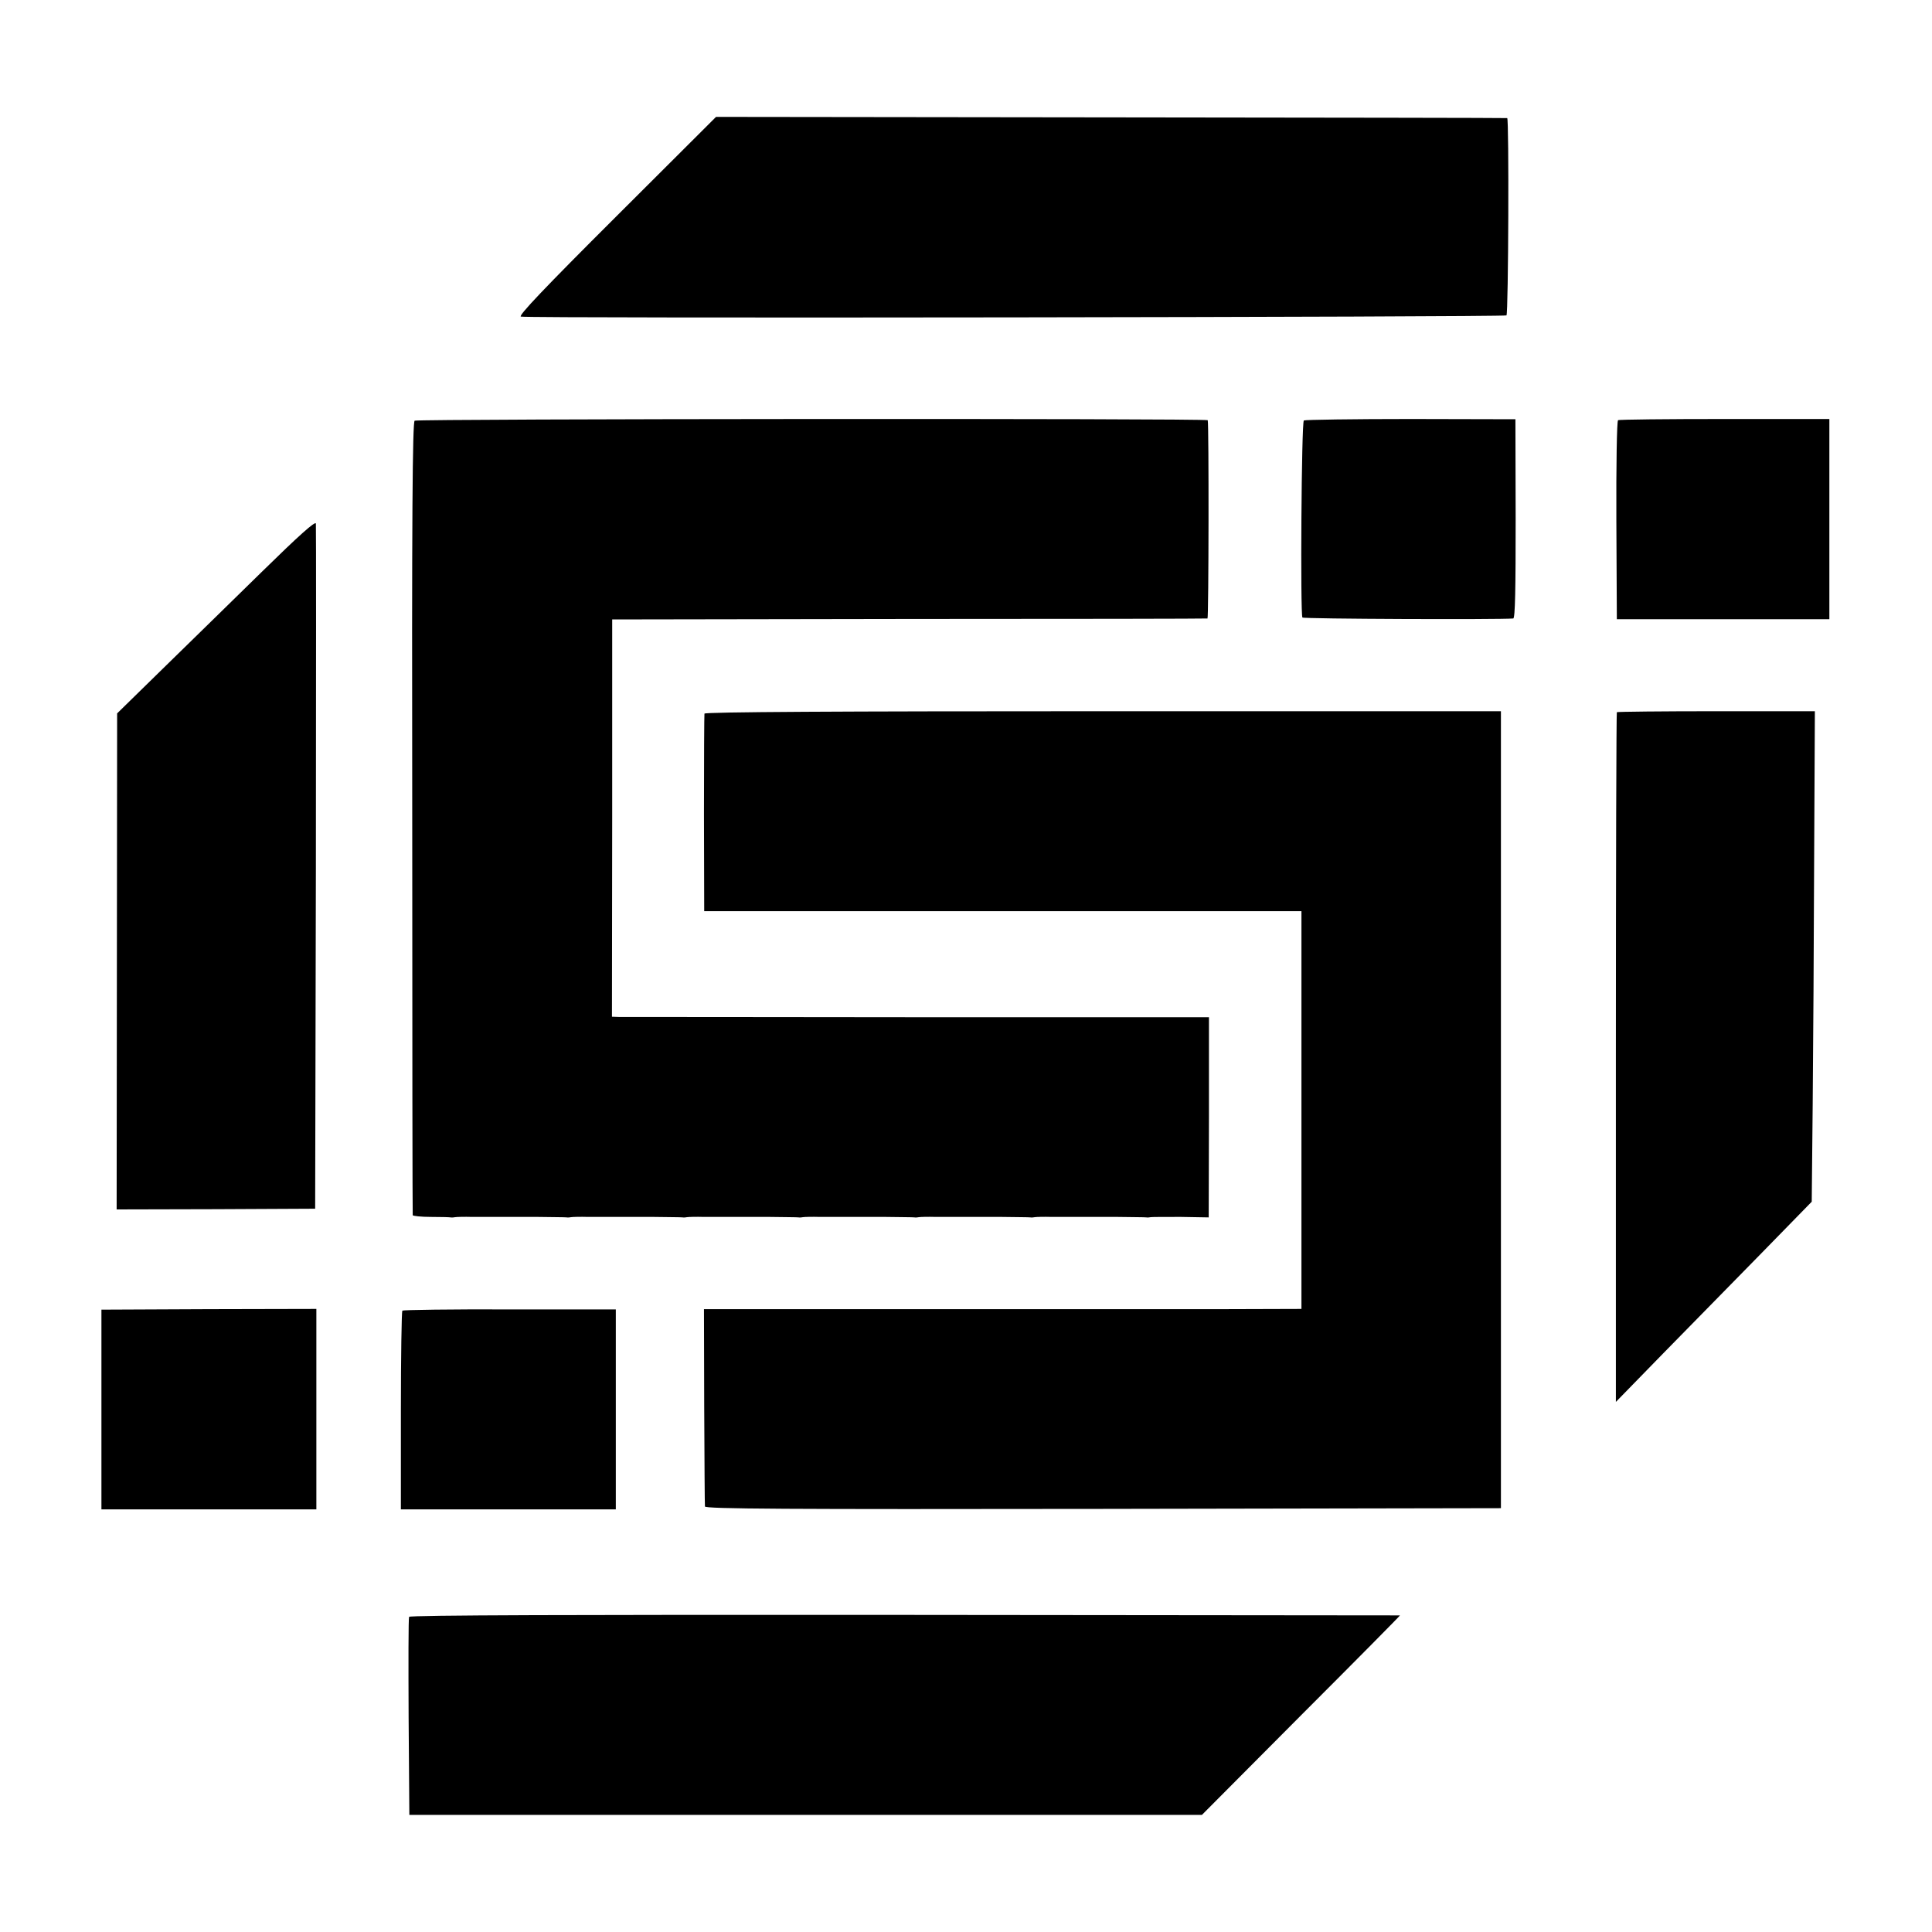 <?xml version="1.0" standalone="no"?>
<!DOCTYPE svg PUBLIC "-//W3C//DTD SVG 20010904//EN"
 "http://www.w3.org/TR/2001/REC-SVG-20010904/DTD/svg10.dtd">
<svg version="1.0" xmlns="http://www.w3.org/2000/svg"
 width="800pt" height="800pt" viewBox="0 0 800 800"
 preserveAspectRatio="xMidYMid meet">
<g transform="translate(0,800) scale(0.1,-0.1)"
fill="#000000" stroke="none">
<path d="M2552 7104 c-299 -298 -408 -413 -395 -415 34 -8 4073 -2 4081 5 8 9
11 815 3 817 -3 1 -742 2 -1641 3 l-1635 2 -413 -412z"/>
<path d="M1717 6258 c-9 -5 -12 -396 -10 -1645 0 -901 1 -1641 2 -1645 1 -3
34 -7 75 -7 41 0 78 -1 82 -2 5 -1 14 0 19 1 6 1 37 2 70 1 78 0 135 0 272 0
61 -1 115 -1 120 -2 4 -1 13 0 18 1 6 1 37 2 70 1 78 0 135 0 272 0 61 -1 115
-1 120 -2 4 -1 13 0 18 1 6 1 37 2 70 1 78 0 135 0 272 0 61 -1 115 -1 120 -2
4 -1 13 0 18 1 6 1 37 2 70 1 78 0 135 0 272 0 61 -1 115 -1 120 -2 4 -1 13 0
18 1 6 1 37 2 70 1 78 0 135 0 272 0 61 -1 115 -1 120 -2 4 -1 13 0 18 1 6 1
37 2 70 1 78 0 135 0 272 0 61 -1 115 -1 120 -2 4 -1 13 0 18 1 6 1 62 1 125
1 l115 -2 1 415 0 414 -1206 0 c-663 1 -1219 1 -1235 1 l-31 1 1 823 0 822
1230 2 c677 0 1232 1 1235 2 5 1 6 805 1 821 -2 8 -3271 6 -3284 -2z"/>
<path d="M5399 6259 c-10 -6 -15 -801 -6 -816 4 -6 813 -9 873 -4 8 1 10 123
10 413 l-1 412 -433 1 c-239 0 -438 -3 -443 -6z"/>
<path d="M6700 6260 c-5 -3 -8 -190 -7 -415 l2 -409 440 0 440 0 0 414 0 415
-433 0 c-239 0 -438 -2 -442 -5z"/>
<path d="M1084 5632 c-122 -119 -306 -300 -410 -401 l-189 -185 -1 -1027 -1
-1027 411 1 411 2 3 1410 c1 776 1 1418 0 1427 -2 12 -71 -50 -224 -200z"/>
<path d="M2917 5045 c-1 -5 -2 -192 -2 -414 l1 -404 1236 0 1237 0 0 -824 0
-823 -332 -1 c-183 0 -739 0 -1237 0 l-905 0 1 -402 c1 -221 2 -408 3 -415 1
-10 334 -12 1649 -10 l1647 3 0 1650 0 1650 -1647 0 c-1090 0 -1649 -3 -1651
-10z"/>
<path d="M6695 5051 c-2 -2 -4 -645 -4 -1430 l0 -1426 197 202 c108 110 291
297 406 414 l208 213 4 406 c2 223 5 679 6 1015 l3 610 -408 0 c-225 0 -410
-2 -412 -4z"/>
<path d="M420 2163 l0 -413 445 0 445 0 0 415 0 415 -445 -1 -445 -2 0 -414z"/>
<path d="M1666 2573 c-3 -4 -6 -190 -6 -415 l0 -408 445 0 445 0 0 414 0 414
-439 0 c-241 1 -441 -2 -445 -5z"/>
<path d="M1694 1305 c-3 -6 -3 -192 -2 -415 l3 -405 1641 0 1641 0 411 413
c226 226 410 412 409 413 -1 0 -924 1 -2051 2 -1360 1 -2050 -1 -2052 -8z"/>
</g>
</svg>
